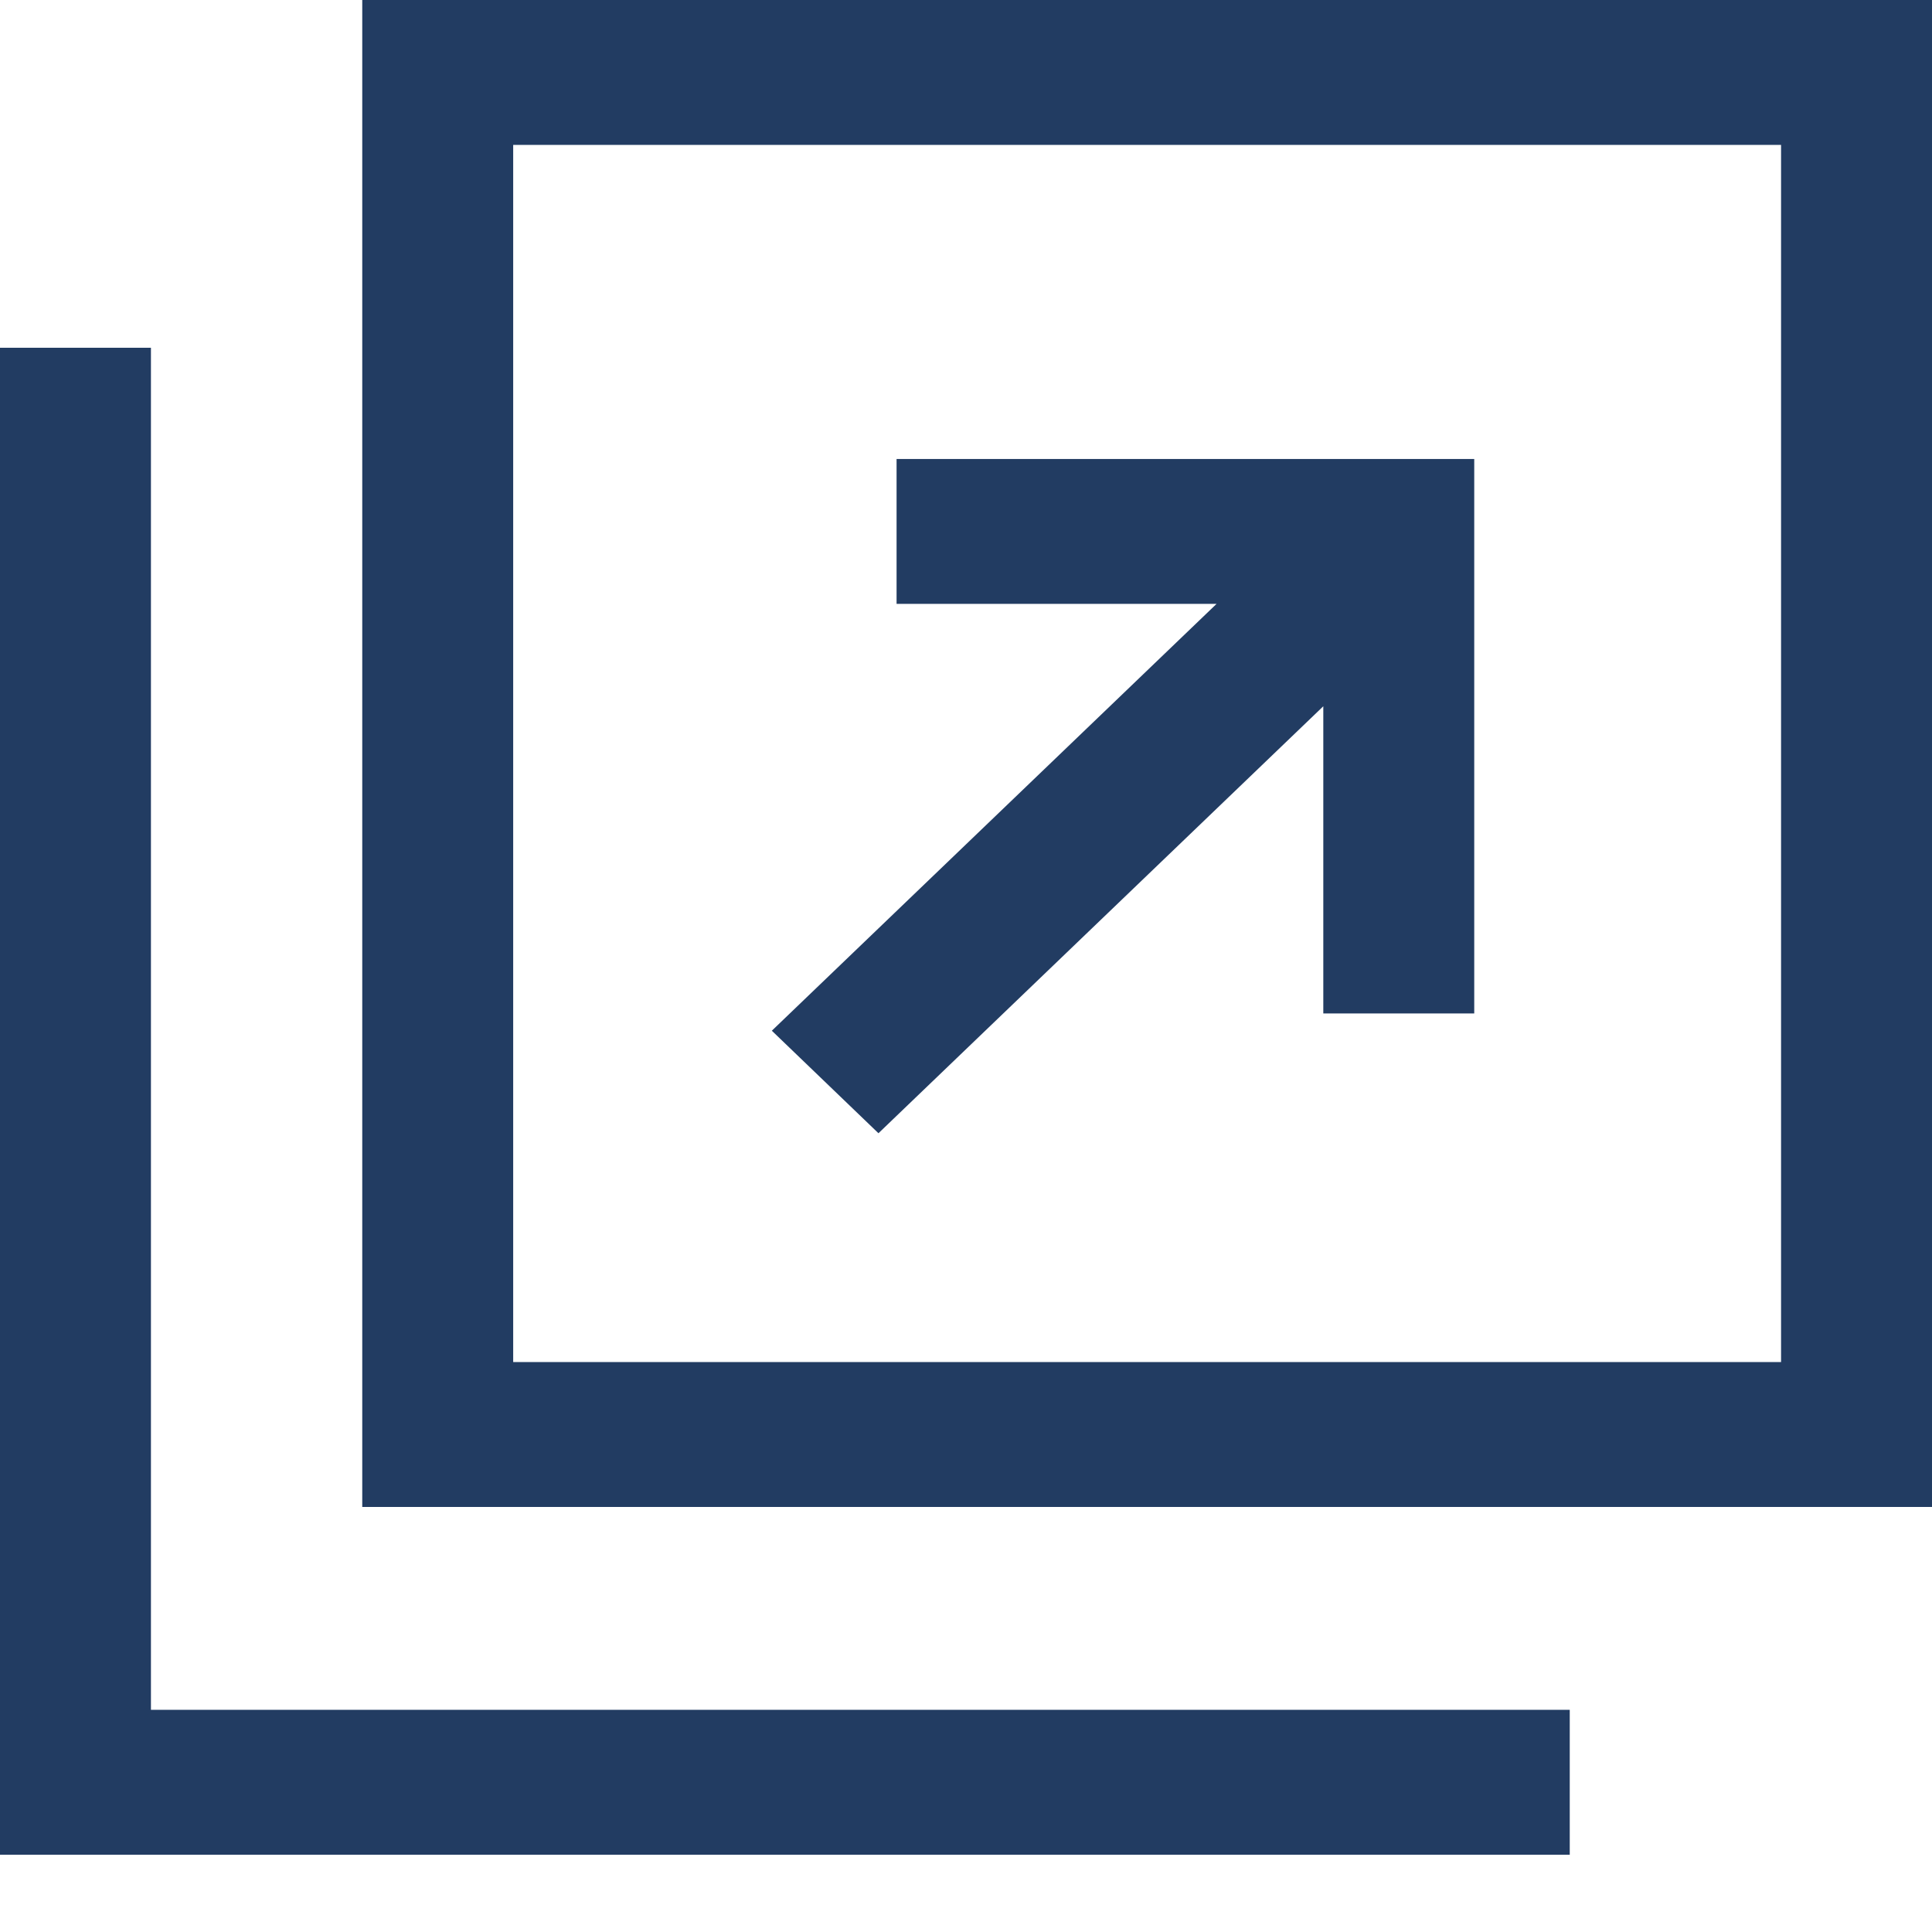 <svg width="16" height="16" viewBox="0 0 16 16" fill="none" xmlns="http://www.w3.org/2000/svg">
<g clip-path="url(#clip0_620_1030)">
<path d="M3 0V12.48H16V0H3ZM14.75 11.28H4.25V1.2H14.75V11.28Z" fill="#223C62"/>
<path d="M1.25 14.16V8.88V4.08V2.88H0V15.36H13V14.16H11.75H1.25Z" fill="#223C62"/>
<path d="M7.275 9.385L10.959 5.849V8.393H12.209V3.801H7.425V5.001H10.075L6.392 8.536L7.275 9.385Z" fill="#223C62"/>
</g>
<defs>
<clipPath id="clip0_620_1030">
<rect width="16" height="15.36" fill="white"/>
</clipPath>
</defs>
</svg>
